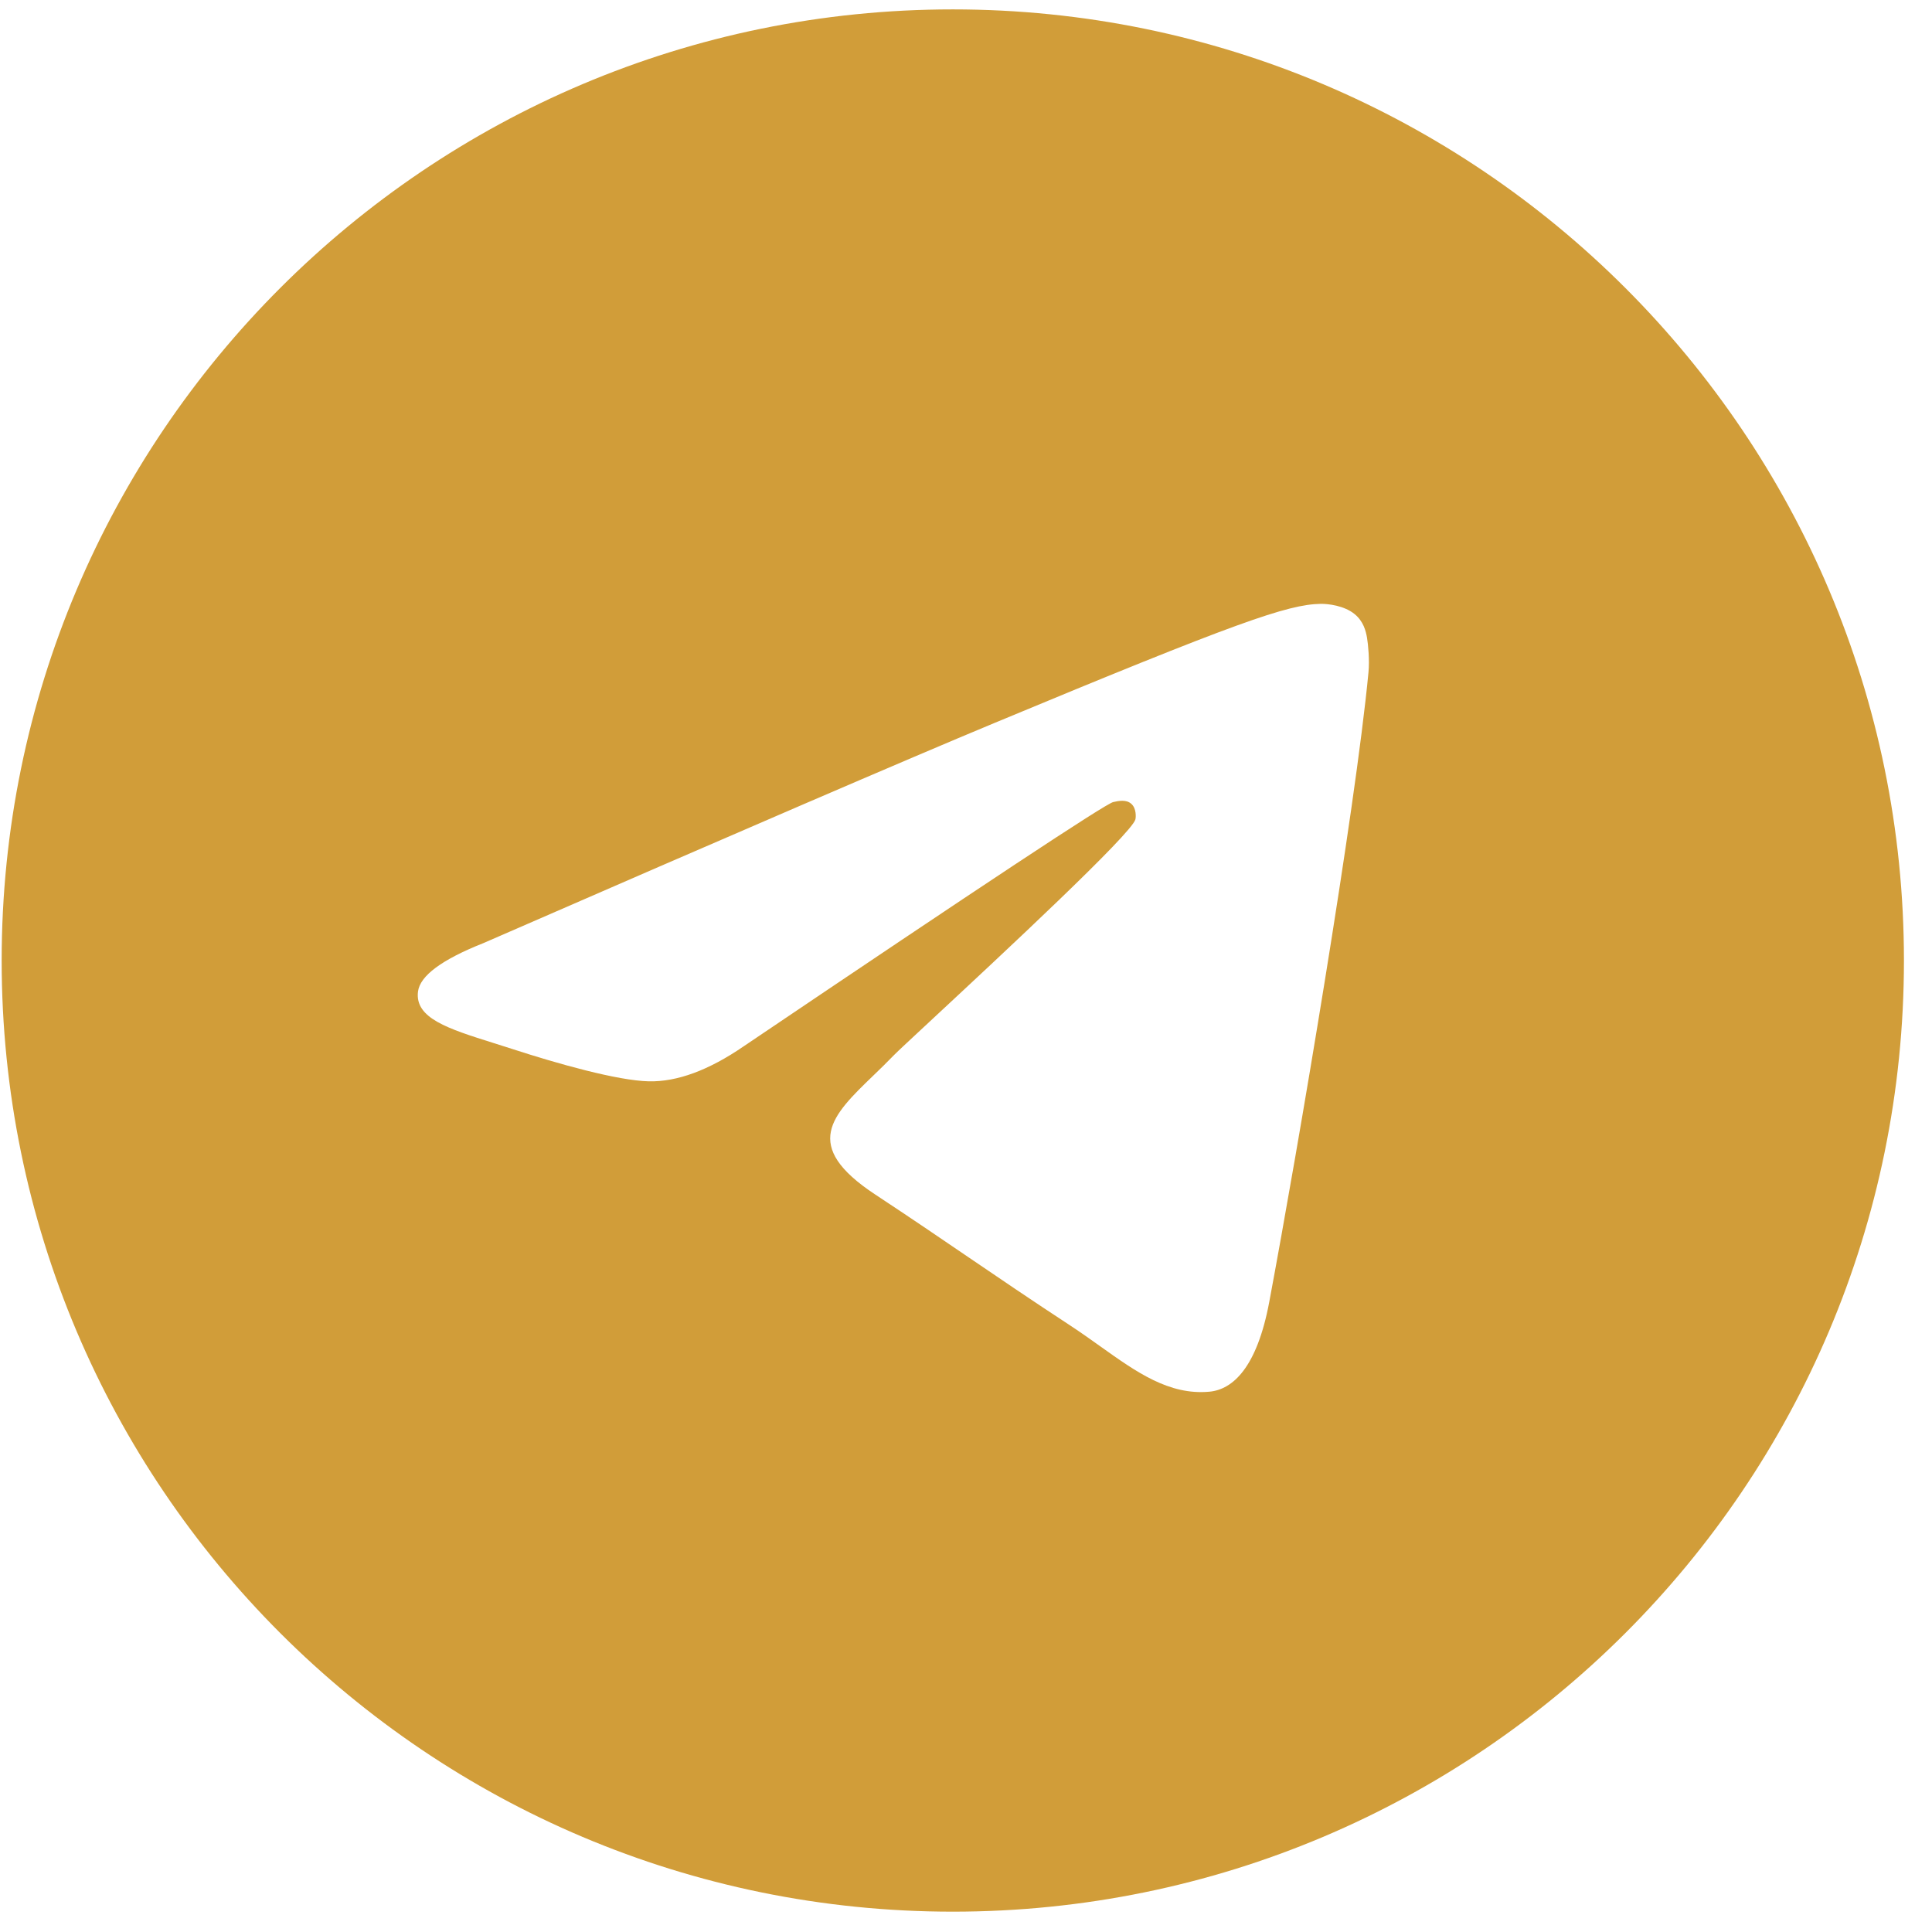 <svg width="65" height="65" viewBox="0 0 65 65" fill="none" xmlns="http://www.w3.org/2000/svg">
<path fill-rule="evenodd" clip-rule="evenodd" d="M32.056 64.316C14.383 64.316 0.056 49.989 0.056 32.316C0.056 14.643 14.383 0.316 32.056 0.316C49.729 0.316 64.056 14.643 64.056 32.316C64.056 49.989 49.729 64.316 32.056 64.316ZM33.439 24.331C30.573 25.523 24.845 27.99 16.256 31.733C14.861 32.287 14.13 32.83 14.063 33.361C13.951 34.257 15.074 34.61 16.603 35.091C16.811 35.157 17.027 35.224 17.248 35.296C18.752 35.785 20.776 36.357 21.828 36.38C22.782 36.401 23.848 36.007 25.023 35.2C33.049 29.782 37.192 27.044 37.452 26.985C37.636 26.943 37.89 26.891 38.062 27.044C38.235 27.197 38.218 27.487 38.2 27.565C38.088 28.039 33.68 32.137 31.399 34.258C30.688 34.919 30.183 35.388 30.08 35.495C29.849 35.735 29.614 35.962 29.388 36.18C27.99 37.528 26.942 38.538 29.446 40.188C30.649 40.981 31.612 41.637 32.572 42.291C33.621 43.005 34.668 43.718 36.022 44.605C36.366 44.831 36.696 45.066 37.017 45.295C38.237 46.165 39.334 46.947 40.689 46.822C41.477 46.75 42.29 46.01 42.703 43.801C43.679 38.583 45.598 27.276 46.041 22.617C46.08 22.209 46.031 21.686 45.992 21.457C45.953 21.228 45.871 20.901 45.573 20.659C45.22 20.372 44.675 20.312 44.431 20.316C43.323 20.336 41.622 20.927 33.439 24.331Z" fill="#D19D39"/>
</svg>
